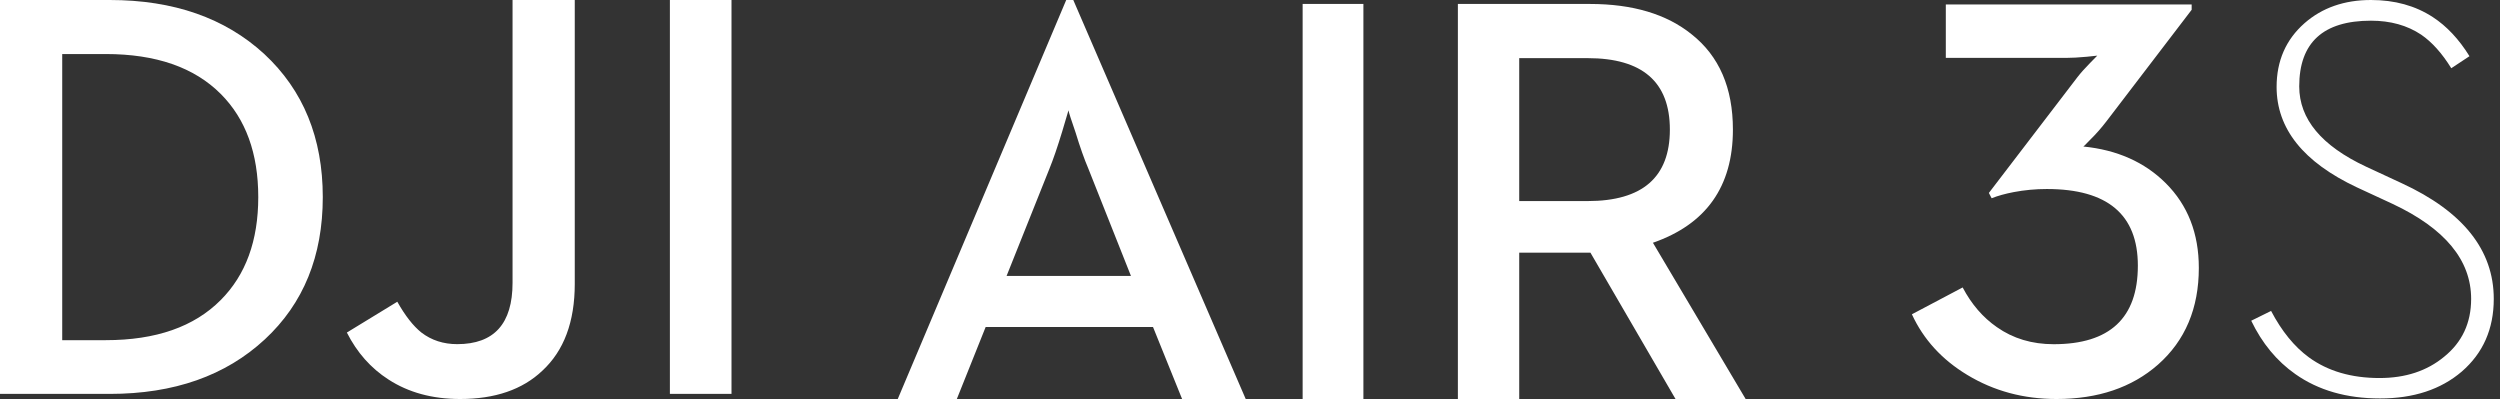 <svg xmlns="http://www.w3.org/2000/svg" xmlns:xlink="http://www.w3.org/1999/xlink" fill="none" version="1.1" width="401" height="64" viewBox="0 0 401 64"><rect x="0" y="0" width="401" height="64" fill="#333333" stroke="none"/><defs><clipPath id="master_svg0_4002_00580"><rect x="0" y="0" width="401" height="64" rx="0"/></clipPath></defs><g clip-path="url(#master_svg0_4002_00580)"><g><g><g><g><path d="M92.192,0.002L92.192,45.542C92.192,51.619,90.454,56.26,86.991,59.464C83.805,62.488,79.407,64,73.801,64C69.352,64,65.519,62.956,62.307,60.871C59.483,59.057,57.264,56.547,55.636,53.34L63.727,48.397C64.986,50.636,66.271,52.281,67.592,53.34C69.213,54.582,71.133,55.201,73.341,55.201C79.253,55.201,82.213,51.921,82.213,45.358L82.213,0.002L92.192,0.002ZM17.61,0C27.848,0,36.111,2.891,42.392,8.666C48.644,14.473,51.775,22.123,51.775,31.614C51.775,41.079,48.677,48.686,42.487,54.428C36.198,60.264,27.91,63.181,17.61,63.181L0,63.181L0,0L17.61,0ZM117.333,0.001L117.333,63.178L107.45,63.178L107.45,0.001L117.333,0.001ZM16.969,8.668L9.98,8.668L9.98,54.563L16.969,54.563C24.999,54.563,31.145,52.418,35.404,48.126C39.419,44.105,41.426,38.6,41.426,31.616C41.426,24.602,39.419,19.083,35.404,15.062C31.145,10.799,24.999,8.668,16.969,8.668Z" fill-rule="evenodd" fill="#FFFFFF" fill-opacity="1"/></g></g><g><g><path d="M144,64L153.476,64L158.101,52.446L184.941,52.446L189.609,64L199.812,64L172.154,0L171.021,0L144,64ZM161.455,44.26L168.347,27.019C168.951,25.535,169.632,23.549,170.387,21.061L171.384,17.696C171.445,18.057,171.823,19.241,172.518,21.242C173.241,23.607,173.922,25.535,174.559,27.019L181.404,44.26L161.455,44.26ZM208.943,64L218.689,64L218.689,0.635L208.943,0.635L208.943,64ZM233.844,64L243.683,64L243.683,40.53L255.106,40.53L268.753,64L280,64L265.129,38.938C273.68,35.966,277.959,29.915,277.959,20.787C277.959,14.085,275.753,8.991,271.337,5.503C267.317,2.26,261.879,0.635,255.016,0.635L233.844,0.635L233.844,64ZM243.683,32.251L243.683,9.326L254.656,9.326C263.449,9.326,267.846,13.147,267.846,20.787C267.846,28.431,263.449,32.251,254.656,32.251L243.683,32.251Z" fill-rule="evenodd" fill="#FFFFFF" fill-opacity="1"/></g></g><g><g><path d="M329.857,64C336.525,64,341.953,62.163,346.144,58.485C350.511,54.626,352.692,49.453,352.692,42.967C352.692,37.434,350.922,32.906,347.384,29.378C343.99,25.999,339.578,24.038,334.15,23.5C334.15,23.561,334.519,23.201,335.257,22.425C336.202,21.5,337.069,20.513,337.867,19.467L351.543,1.57L351.543,0.719L312.109,0.719L312.109,9.285L331.406,9.285C332.32,9.285,333.426,9.224,334.726,9.103L336.405,8.925L335.302,10.047C334.445,10.915,333.753,11.691,333.219,12.379L319.015,30.948L319.458,31.799C320.431,31.411,321.608,31.08,322.996,30.813C324.738,30.482,326.509,30.318,328.308,30.318C338.046,30.318,342.912,34.416,342.912,42.607C342.912,51.009,338.411,55.21,329.414,55.21C325.933,55.21,322.894,54.299,320.298,52.472C318.056,50.92,316.226,48.795,314.81,46.107L306.667,50.411C308.525,54.448,311.49,57.691,315.562,60.144C319.809,62.715,324.577,64,329.857,64ZM381.763,63.911C387.135,63.911,391.502,62.476,394.864,59.603C398.286,56.645,400,52.757,400,47.944C400,40.112,395.071,33.921,385.217,29.378L379.508,26.729C372.366,23.383,368.796,19.093,368.796,13.86C368.796,6.832,372.633,3.318,380.305,3.318C383.432,3.318,386.116,4.066,388.357,5.561C390.1,6.757,391.705,8.551,393.185,10.944L396.104,9.014C394.421,6.294,392.461,4.201,390.216,2.738C387.412,0.911,384.11,0,380.305,0C376.026,0,372.471,1.242,369.64,3.724C366.657,6.355,365.167,9.762,365.167,13.948C365.167,20.645,369.46,26.014,378.046,30.051L383.755,32.696C392.166,36.641,396.371,41.724,396.371,47.944C396.371,51.8,394.924,54.897,392.032,57.229C389.288,59.5,385.835,60.636,381.676,60.636C377.161,60.636,373.385,59.532,370.346,57.318C368.016,55.612,365.993,53.131,364.282,49.873L361.096,51.444C362.838,55.061,365.195,57.916,368.178,60.009C371.867,62.608,376.395,63.911,381.763,63.911Z" fill-rule="evenodd" fill="#FFFFFF" fill-opacity="1"/></g></g></g></g></g></svg>